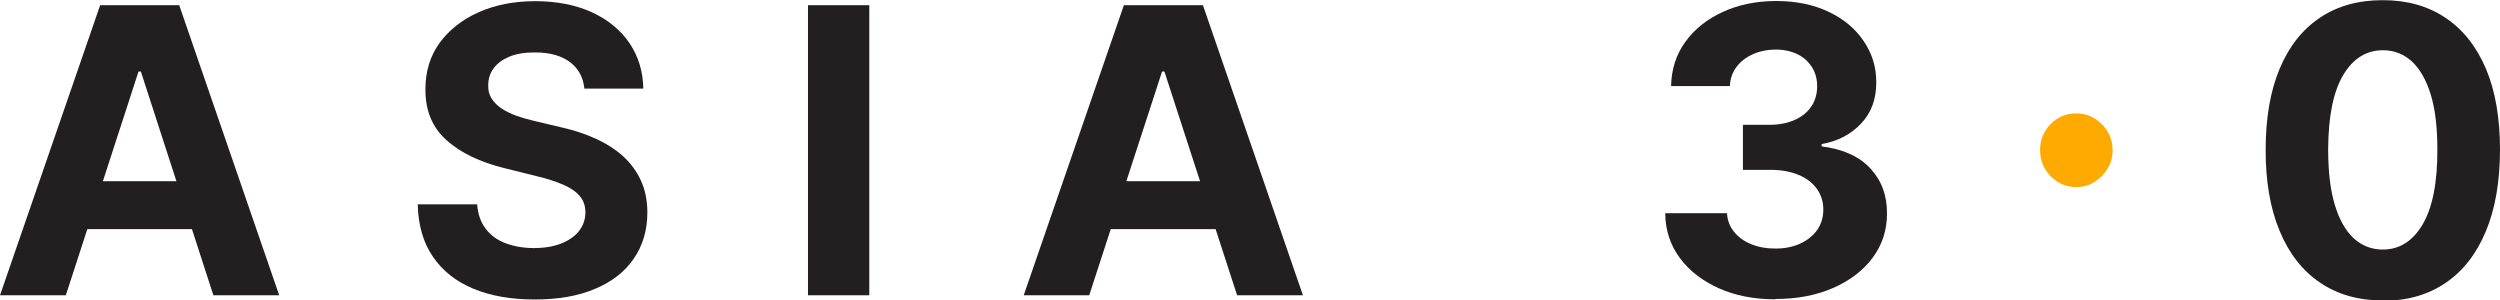 <svg xmlns="http://www.w3.org/2000/svg" id="Layer_2" data-name="Layer 2" viewBox="0 0 149.26 17.94"><defs><style>      .cls-1 {        fill: #fa0;      }      .cls-2 {        fill: #221f20;      }    </style></defs><g id="Layer_1-2" data-name="Layer 1"><g><path class="cls-2" d="M3.93,17.63H0L5.98,.31h4.72l5.97,17.32h-3.93L8.41,4.27h-.14L3.93,17.63Zm-.25-6.81H12.95v2.86H3.68v-2.86Z"></path><path class="cls-2" d="M34.89,5.29c-.07-.68-.36-1.21-.87-1.59s-1.21-.57-2.09-.57c-.6,0-1.1,.08-1.51,.25-.41,.17-.73,.4-.94,.69-.22,.29-.33,.63-.33,1-.01,.31,.05,.58,.2,.81s.34,.43,.6,.6,.55,.31,.88,.43,.69,.22,1.07,.31l1.56,.37c.76,.17,1.45,.39,2.08,.68,.63,.28,1.18,.63,1.64,1.04,.46,.41,.82,.9,1.08,1.46,.26,.56,.39,1.2,.39,1.92,0,1.06-.28,1.98-.81,2.75-.53,.78-1.3,1.38-2.3,1.8-1,.43-2.21,.64-3.62,.64s-2.61-.21-3.65-.64-1.84-1.06-2.42-1.91c-.58-.84-.88-1.89-.91-3.13h3.55c.04,.58,.21,1.06,.5,1.45,.3,.39,.69,.68,1.19,.87s1.06,.29,1.7,.29,1.16-.09,1.62-.27,.82-.43,1.07-.75c.25-.32,.38-.69,.38-1.11,0-.39-.11-.72-.34-.98-.23-.27-.56-.49-1-.68-.44-.19-.97-.36-1.6-.51l-1.89-.47c-1.46-.36-2.61-.91-3.46-1.67-.85-.76-1.27-1.77-1.26-3.05,0-1.05,.28-1.97,.84-2.75,.57-.78,1.35-1.4,2.34-1.84,.99-.44,2.12-.66,3.38-.66s2.41,.22,3.37,.66c.96,.44,1.71,1.05,2.25,1.84,.53,.78,.81,1.69,.83,2.72h-3.51Z"></path><path class="cls-2" d="M51.9,.31V17.63h-3.66V.31h3.66Z"></path><path class="cls-2" d="M65.05,17.63h-3.93L67.1,.31h4.72l5.97,17.32h-3.93l-4.34-13.36h-.14l-4.35,13.36Zm-.25-6.81h9.27v2.86h-9.27v-2.86Z"></path><path class="cls-2" d="M105.99,17.87c-1.26,0-2.39-.22-3.37-.66s-1.76-1.04-2.33-1.81c-.57-.77-.86-1.66-.87-2.67h3.69c.02,.42,.16,.79,.42,1.11,.26,.32,.6,.57,1.03,.74,.43,.18,.91,.26,1.45,.26s1.05-.1,1.48-.3c.43-.2,.76-.47,1.01-.82,.24-.35,.36-.75,.36-1.21s-.13-.87-.38-1.23c-.26-.36-.62-.64-1.1-.84-.48-.2-1.04-.3-1.7-.3h-1.62v-2.69h1.62c.55,0,1.04-.1,1.47-.29,.43-.19,.76-.46,.99-.8s.35-.74,.35-1.2-.1-.82-.31-1.15c-.21-.33-.49-.59-.86-.77s-.8-.28-1.29-.28-.95,.09-1.36,.27c-.41,.18-.74,.43-.99,.76s-.38,.71-.4,1.15h-3.51c.02-1,.3-1.88,.85-2.64s1.3-1.36,2.24-1.79c.94-.43,2-.65,3.19-.65s2.24,.22,3.14,.65c.9,.43,1.6,1.02,2.09,1.76,.5,.74,.75,1.56,.74,2.47,0,.97-.29,1.78-.9,2.43-.61,.65-1.39,1.06-2.36,1.23v.14c1.27,.16,2.25,.6,2.91,1.32,.67,.72,1,1.62,.99,2.69,0,.99-.28,1.86-.85,2.63-.57,.77-1.36,1.37-2.36,1.81s-2.15,.66-3.45,.66Z"></path><path class="cls-1" d="M123.96,11.17c-.6,0-1.1-.22-1.53-.65-.42-.43-.63-.95-.63-1.56s.21-1.12,.63-1.55c.42-.43,.93-.64,1.53-.64s1.08,.21,1.52,.64c.43,.43,.65,.95,.65,1.55,0,.41-.1,.78-.3,1.11s-.47,.6-.79,.8c-.33,.2-.68,.3-1.07,.3Z"></path><path class="cls-2" d="M142.26,17.94c-1.45,0-2.71-.36-3.75-1.07-1.05-.71-1.85-1.74-2.41-3.09-.56-1.35-.84-2.97-.83-4.86,0-1.89,.28-3.5,.84-4.83s1.36-2.34,2.41-3.04c1.05-.7,2.29-1.04,3.74-1.04s2.7,.35,3.74,1.05c1.05,.7,1.85,1.71,2.42,3.04,.56,1.33,.84,2.94,.84,4.83,0,1.9-.28,3.52-.84,4.87s-1.36,2.38-2.41,3.09c-1.04,.71-2.29,1.07-3.75,1.07Zm0-3.04c.99,0,1.79-.5,2.38-1.5,.59-1,.89-2.5,.88-4.49,0-1.31-.13-2.41-.4-3.28-.27-.87-.65-1.53-1.13-1.97-.49-.44-1.06-.66-1.72-.66-.99,0-1.78,.49-2.37,1.48-.59,.99-.89,2.46-.9,4.43,0,1.33,.13,2.44,.4,3.33,.27,.89,.65,1.55,1.14,2,.49,.44,1.07,.66,1.73,.66Z"></path></g></g></svg>